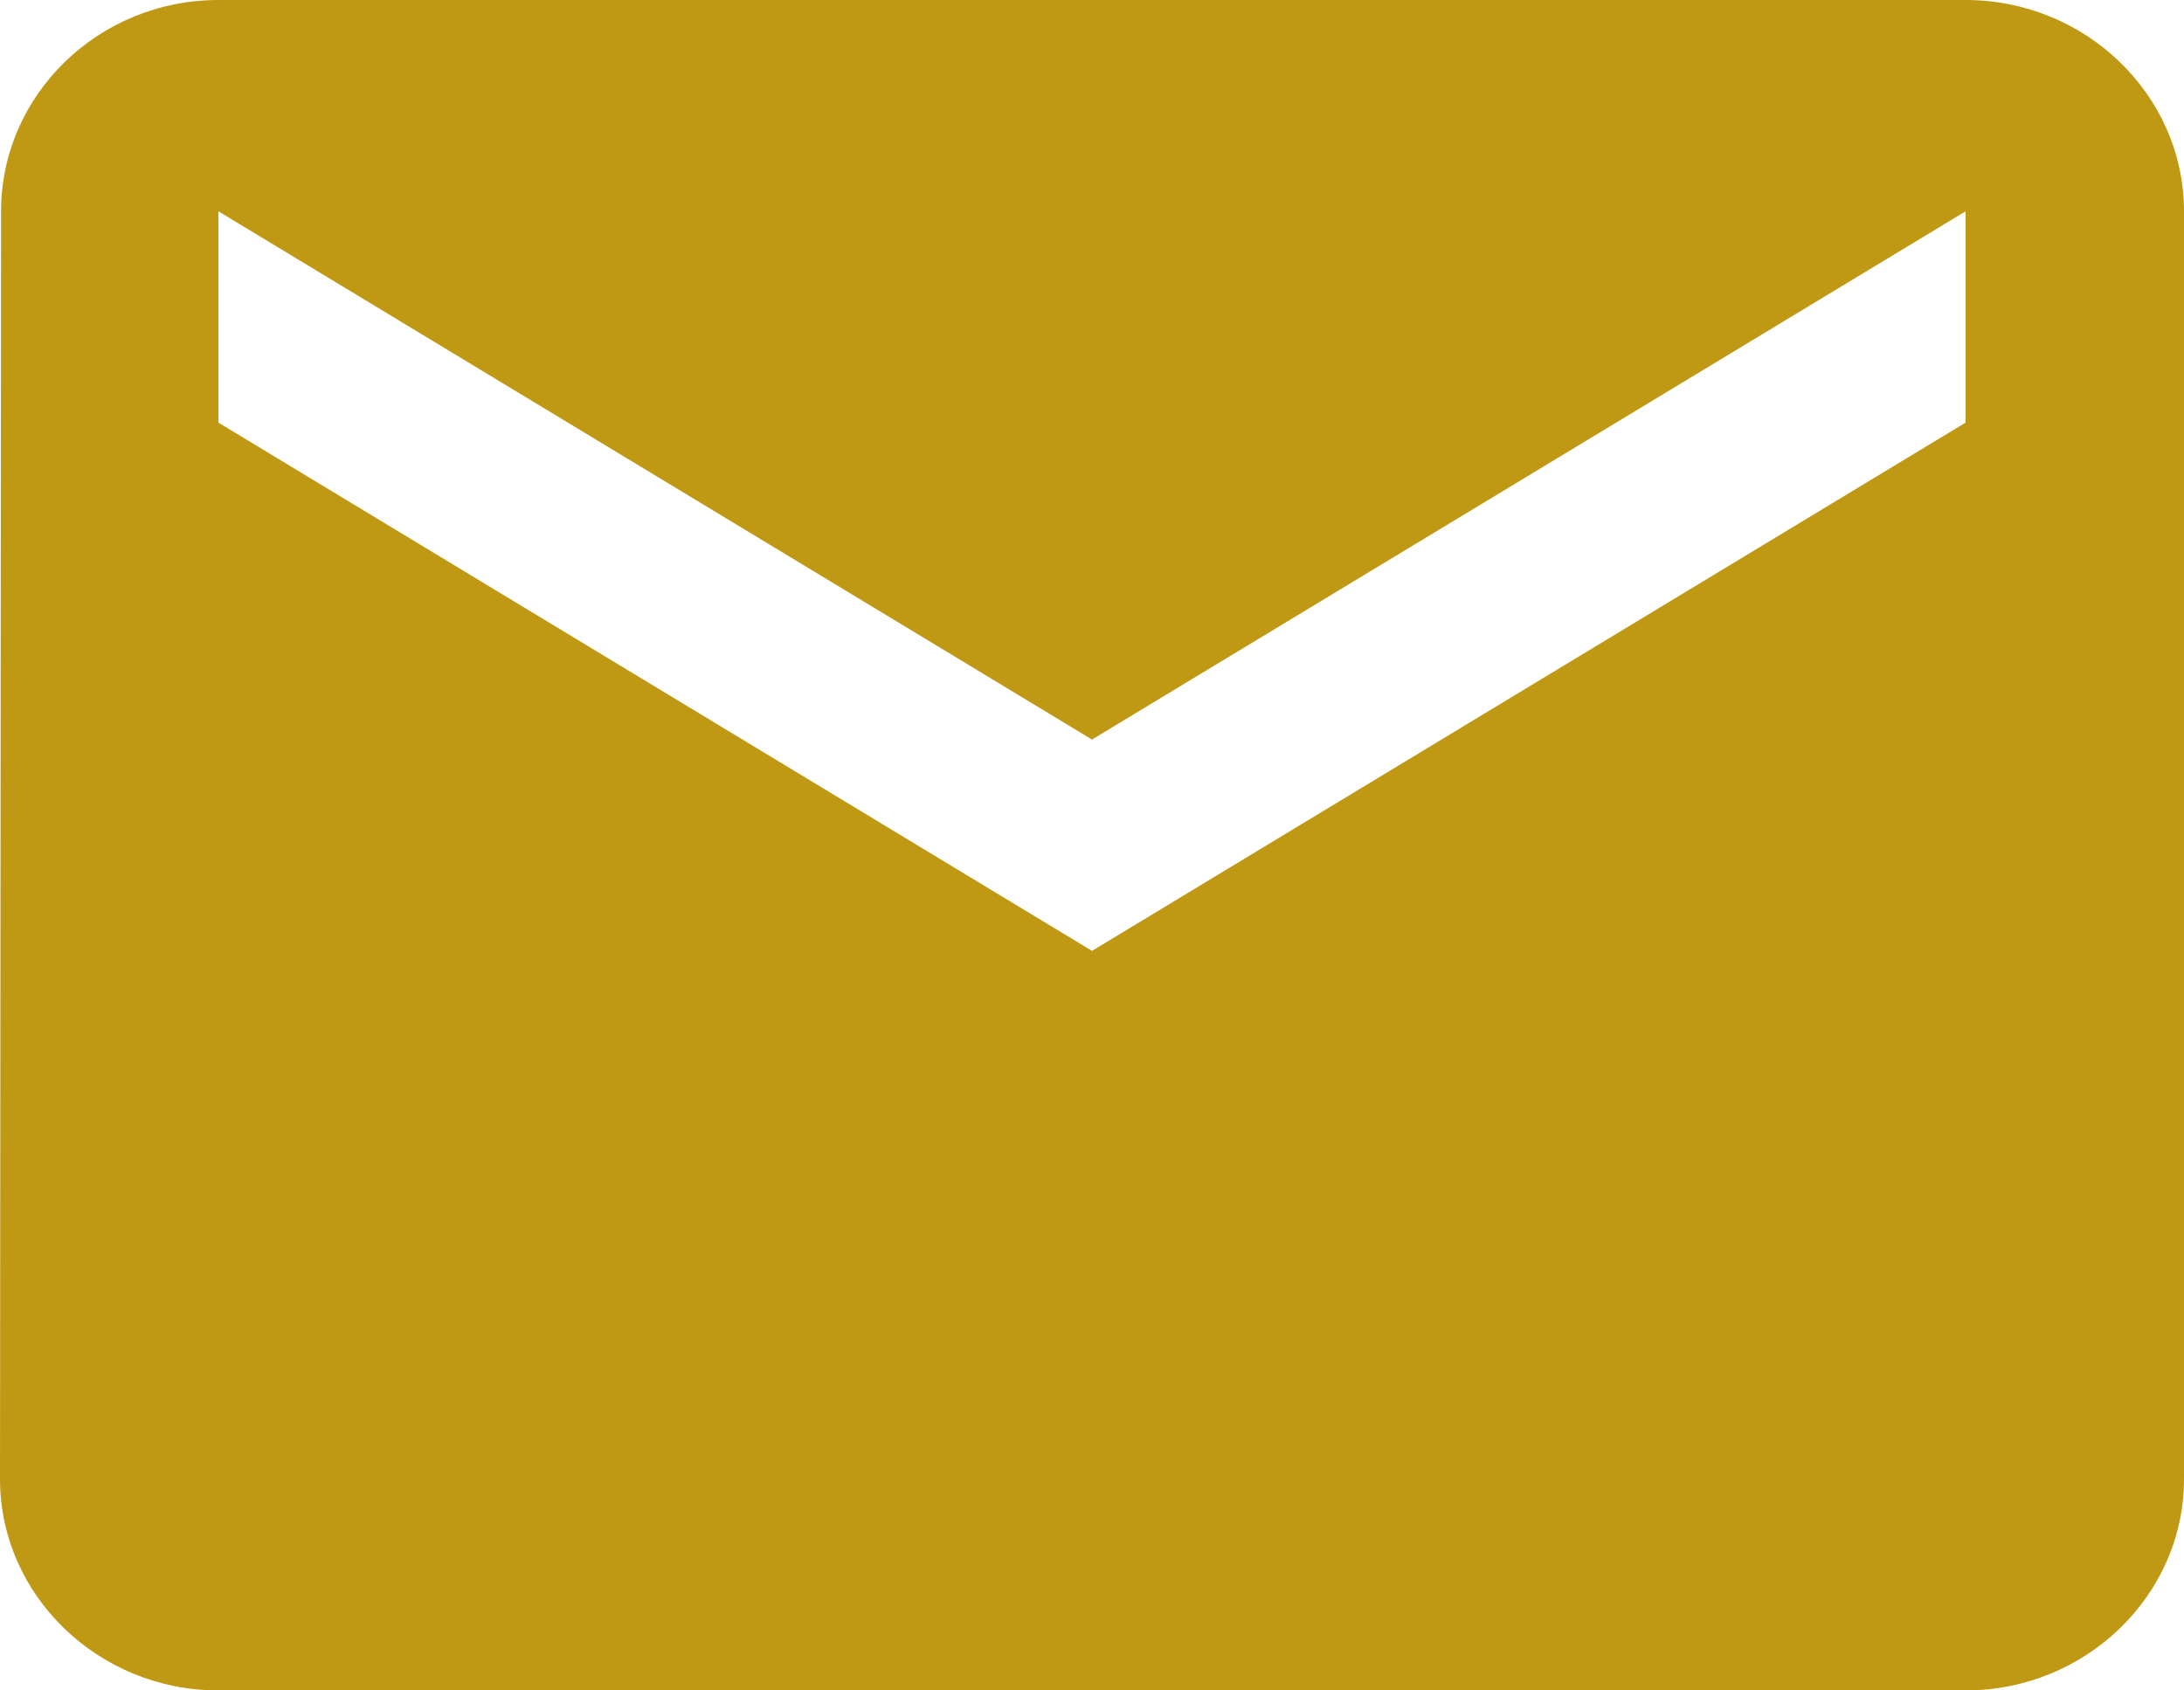 <svg width="31" height="24" viewBox="0 0 31 24" fill="none" xmlns="http://www.w3.org/2000/svg">
<path d="M27.9 0H3.1C1.395 0 0.015 1.35 0.015 3L0 21C0 22.65 1.395 24 3.1 24H27.9C29.605 24 31 22.65 31 21V3C31 1.35 29.605 0 27.9 0ZM27.9 6L15.5 13.5L3.1 6V3L15.5 10.5L27.9 3V6Z" fill="#C09914"/>
</svg>
